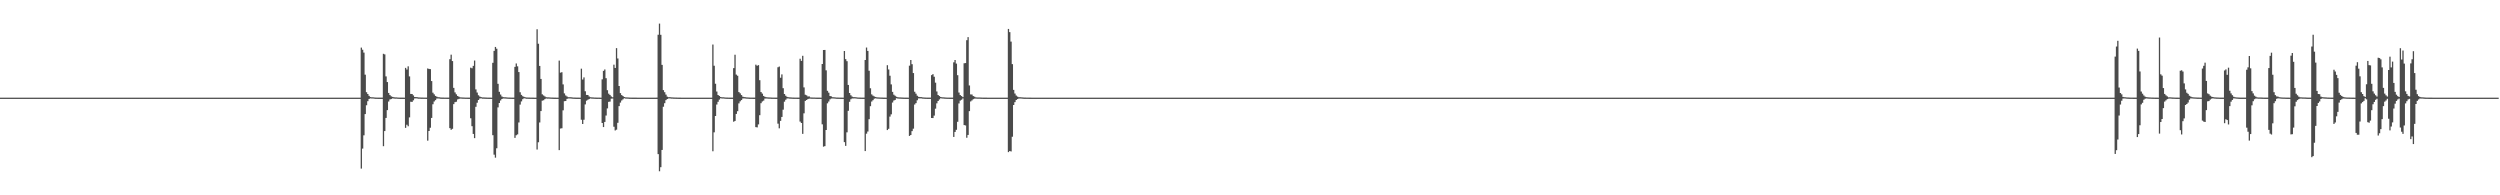 <?xml version="1.0" encoding="UTF-8"?>
<svg xmlns="http://www.w3.org/2000/svg" width="1920" height="150">
  <path d="M0 75.000h1v1.000H0zM1 75.000h1v1.000H1zM2 75.000h1v1.000H2zM3 75.000h1v1.000H3zM4 75.000h1v1.000H4zM5 75.000h1v1.000H5zM6 75.000h1v1.000H6zM7 75.000h1v1.000H7zM8 75.000h1v1.000H8zM9 75.000h1v1.000H9zM10 75.000h1v1.000H10zM11 75.000h1v1.000H11zM12 75.000h1v1.000H12zM13 75.000h1v1.000H13zM14 75.000h1v1.000H14zM15 75.000h1v1.000H15zM16 75.000h1v1.000H16zM17 75.000h1v1.000H17zM18 75.000h1v1.000H18zM19 75.000h1v1.000H19zM20 75.000h1v1.000H20zM21 75.000h1v1.000H21zM22 75.000h1v1.000H22zM23 75.000h1v1.000H23zM24 75.000h1v1.000H24zM25 75.000h1v1.000H25zM26 75.000h1v1.000H26zM27 75.000h1v1.000H27zM28 75.000h1v1.000H28zM29 75.000h1v1.000H29zM30 75.000h1v1.000H30zM31 75.000h1v1.000H31zM32 75.000h1v1.000H32zM33 75.000h1v1.000H33zM34 75.000h1v1.000H34zM35 75.000h1v1.000H35zM36 75.000h1v1.000H36zM37 75.000h1v1.000H37zM38 75.000h1v1.000H38zM39 75.000h1v1.000H39zM40 75.000h1v1.000H40zM41 75.000h1v1.000H41zM42 75.000h1v1.000H42zM43 75.000h1v1.000H43zM44 75.000h1v1.000H44zM45 75.000h1v1.000H45zM46 75.000h1v1.000H46zM47 75.000h1v1.000H47zM48 75.000h1v1.000H48zM49 75.000h1v1.000H49zM50 75.000h1v1.000H50zM51 75.000h1v1.000H51zM52 75.000h1v1.000H52zM53 75.000h1v1.000H53zM54 75.000h1v1.000H54zM55 75.000h1v1.000H55zM56 75.000h1v1.000H56zM57 75.000h1v1.000H57zM58 75.000h1v1.000H58zM59 75.000h1v1.000H59zM60 75.000h1v1.000H60zM61 75.000h1v1.000H61zM62 75.000h1v1.000H62zM63 75.000h1v1.000H63zM64 75.000h1v1.000H64zM65 75.000h1v1.000H65zM66 75.000h1v1.000H66zM67 75.000h1v1.000H67zM68 75.000h1v1.000H68zM69 75.000h1v1.000H69zM70 75.000h1v1.000H70zM71 75.000h1v1.000H71zM72 75.000h1v1.000H72zM73 75.000h1v1.000H73zM74 75.000h1v1.000H74zM75 75.000h1v1.000H75zM76 75.000h1v1.000H76zM77 75.000h1v1.000H77zM78 75.000h1v1.000H78zM79 75.000h1v1.000H79zM80 75.000h1v1.000H80zM81 75.000h1v1.000H81zM82 75.000h1v1.000H82zM83 75.000h1v1.000H83zM84 75.000h1v1.000H84zM85 75.000h1v1.000H85zM86 75.000h1v1.000H86zM87 75.000h1v1.000H87zM88 75.000h1v1.000H88zM89 75.000h1v1.000H89zM90 75.000h1v1.000H90zM91 75.000h1v1.000H91zM92 75.000h1v1.000H92zM93 75.000h1v1.000H93zM94 75.000h1v1.000H94zM95 75.000h1v1.000H95zM96 75.000h1v1.000H96zM97 75.000h1v1.000H97zM98 75.000h1v1.000H98zM99 75.000h1v1.000H99zM100 75.000h1v1.000H100zM101 75.000h1v1.000H101zM102 75.000h1v1.000H102zM103 75.000h1v1.000H103zM104 75.000h1v1.000H104zM105 75.000h1v1.000H105zM106 75.000h1v1.000H106zM107 75.000h1v1.000H107zM108 75.000h1v1.000H108zM109 75.000h1v1.000H109zM110 75.000h1v1.000H110zM111 75.000h1v1.000H111zM112 75.000h1v1.000H112zM113 75.000h1v1.000H113zM114 75.000h1v1.000H114zM115 75.000h1v1.000H115zM116 75.000h1v1.000H116zM117 75.000h1v1.000H117zM118 75.000h1v1.000H118zM119 75.000h1v1.000H119zM120 75.000h1v1.000H120zM121 75.000h1v1.000H121zM122 75.000h1v1.000H122zM123 75.000h1v1.000H123zM124 75.000h1v1.000H124zM125 75.000h1v1.000H125zM126 75.000h1v1.000H126zM127 75.000h1v1.000H127zM128 75.000h1v1.000H128zM129 75.000h1v1.000H129zM130 75.000h1v1.000H130zM131 75.000h1v1.000H131zM132 75.000h1v1.000H132zM133 75.000h1v1.000H133zM134 75.000h1v1.000H134zM135 75.000h1v1.000H135zM136 75.000h1v1.000H136zM137 75.000h1v1.000H137zM138 75.000h1v1.000H138zM139 75.000h1v1.000H139zM140 75.000h1v1.000H140zM141 75.000h1v1.000H141zM142 75.000h1v1.000H142zM143 75.000h1v1.000H143zM144 75.000h1v1.000H144zM145 75.000h1v1.000H145zM146 75.000h1v1.000H146zM147 75.000h1v1.000H147zM148 75.000h1v1.000H148zM149 75.000h1v1.000H149zM150 75.000h1v1.000H150zM151 75.000h1v1.000H151zM152 75.000h1v1.000H152zM153 75.000h1v1.000H153zM154 75.000h1v1.000H154zM155 75.000h1v1.000H155zM156 75.000h1v1.000H156zM157 75.000h1v1.000H157zM158 75.000h1v1.000H158zM159 75.000h1v1.000H159zM160 75.000h1v1.000H160zM161 75.000h1v1.000H161zM162 75.000h1v1.000H162zM163 75.000h1v1.000H163zM164 75.000h1v1.000H164zM165 75.000h1v1.000H165zM166 75.000h1v1.000H166zM167 75.000h1v1.000H167zM168 75.000h1v1.000H168zM169 75.000h1v1.000H169zM170 75.000h1v1.000H170zM171 75.000h1v1.000H171zM172 75.000h1v1.000H172zM173 75.000h1v1.000H173zM174 75.000h1v1.000H174zM175 75.000h1v1.000H175zM176 75.000h1v1.000H176zM177 75.000h1v1.000H177zM178 75.000h1v1.000H178zM179 75.000h1v1.000H179zM180 75.000h1v1.000H180zM181 75.000h1v1.000H181zM182 75.000h1v1.000H182zM183 75.000h1v1.000H183zM184 75.000h1v1.000H184zM185 75.000h1v1.000H185zM186 75.000h1v1.000H186zM187 75.000h1v1.000H187zM188 75.000h1v1.000H188zM189 75.000h1v1.000H189zM190 75.000h1v1.000H190zM191 75.000h1v1.000H191zM192 75.000h1v1.000H192zM193 75.000h1v1.000H193zM194 75.000h1v1.000H194zM195 75.000h1v1.000H195zM196 75.000h1v1.000H196zM197 75.000h1v1.000H197zM198 75.000h1v1.000H198zM199 75.000h1v1.000H199zM200 75.000h1v1.000H200zM201 75.000h1v1.000H201zM202 75.000h1v1.000H202zM203 75.000h1v1.000H203zM204 75.000h1v1.000H204zM205 75.000h1v1.000H205zM206 75.000h1v1.000H206zM207 75.000h1v1.000H207zM208 75.000h1v1.000H208zM209 75.000h1v1.000H209zM210 75.000h1v1.000H210zM211 75.000h1v1.000H211zM212 75.000h1v1.000H212zM213 75.000h1v1.000H213zM214 75.000h1v1.000H214zM215 75.000h1v1.000H215zM216 75.000h1v1.000H216zM217 75.000h1v1.000H217zM218 75.000h1v1.000H218zM219 75.000h1v1.000H219zM220 75.000h1v1.000H220zM221 75.000h1v1.000H221zM222 75.000h1v1.000H222zM223 75.000h1v1.000H223zM224 75.000h1v1.000H224zM225 75.000h1v1.000H225zM226 75.000h1v1.000H226zM227 75.000h1v1.000H227zM228 75.000h1v1.000H228zM229 75.000h1v1.000H229zM230 75.000h1v1.000H230zM231 75.000h1v1.000H231zM232 75.000h1v1.000H232zM233 75.000h1v1.000H233zM234 75.000h1v1.000H234zM235 75.000h1v1.000H235zM236 75.000h1v1.000H236zM237 75.000h1v1.000H237zM238 75.000h1v1.000H238zM239 75.000h1v1.000H239zM240 75.000h1v1.000H240zM241 75.000h1v1.000H241zM242 75.000h1v1.000H242zM243 75.000h1v1.000H243zM244 75.000h1v1.000H244zM245 75.000h1v1.000H245zM246 75.000h1v1.000H246zM247 75.000h1v1.000H247zM248 75.000h1v1.000H248zM249 75.000h1v1.000H249zM250 75.000h1v1.000H250zM251 75.000h1v1.000H251zM252 75.000h1v1.000H252zM253 75.000h1v1.000H253zM254 75.000h1v1.000H254zM255 75.000h1v1.000H255zM256 75.000h1v1.000H256zM257 75.000h1v1.000H257zM258 75.000h1v1.000H258zM259 75.000h1v1.000H259zM260 75.000h1v1.000H260zM261 75.000h1v1.000H261zM262 75.000h1v1.000H262zM263 75.000h1v1.000H263zM264 75.000h1v1.000H264zM265 75.000h1v1.000H265zM266 75.000h1v1.000H266zM267 75.000h1v1.000H267zM268 75.000h1v1.000H268zM269 75.000h1v1.000H269zM270 75.000h1v1.000H270zM271 75.000h1v1.000H271zM272 75.000h1v1.000H272zM273 75.000h1v1.000H273zM274 75.000h1v1.000H274zM275 75.000h1v1.000H275zM276 75.000h1v1.000H276zM277 36.571h1v92.939H277zM278 38.186h1v75.944H278zM279 40.379h1v63.565H279zM280 57.354h1v30.269H280zM281 70.793h1v10.034H281zM282 72.173h1v5.538H282zM283 73.614h1v2.383H283zM284 74.554h1v1.000H284zM285 74.690h1v1.000H285zM286 74.690h1v1.000H286zM287 74.852h1v1.000H287zM288 74.924h1v1.000H288zM289 74.933h1v1.000H289zM290 74.963h1v1.000H290zM291 74.968h1v1.000H291zM292 74.979h1v1.000H292zM293 74.983h1v1.000H293zM294 41.343h1v70.949H294zM295 41.775h1v58.867H295zM296 58.679h1v31.892H296zM297 63.009h1v21.566H297zM298 71.379h1v6.614H298zM299 73.008h1v3.379H299zM300 73.960h1v2.127H300zM301 74.370h1v1.177H301zM302 74.650h1v1.000H302zM303 74.803h1v1.000H303zM304 74.797h1v1.000H304zM305 74.901h1v1.000H305zM306 74.954h1v1.000H306zM307 74.960h1v1.000H307zM308 74.961h1v1.000H308zM309 74.981h1v1.000H309zM310 74.989h1v1.000H310zM311 52.137h1v46.081H311zM312 53.409h1v42.403H312zM313 50.919h1v46.036H313zM314 58.695h1v31.450H314zM315 72.145h1v5.986H315zM316 72.179h1v6.083H316zM317 73.270h1v3.761H317zM318 74.481h1v1.139H318zM319 74.545h1v1.000H319zM320 74.654h1v1.000H320zM321 74.803h1v1.000H321zM322 74.833h1v1.000H322zM323 74.909h1v1.000H323zM324 74.905h1v1.000H324zM325 74.935h1v1.000H325zM326 74.955h1v1.000H326zM327 74.983h1v1.000H327zM328 52.561h1v55.491H328zM329 52.916h1v47.677H329zM330 53.105h1v44.971H330zM331 62.256h1v28.312H331zM332 71.186h1v8.911H332zM333 72.468h1v5.471H333zM334 73.659h1v3.240H334zM335 74.264h1v1.387H335zM336 74.646h1v1.000H336zM337 74.705h1v1.000H337zM338 74.859h1v1.000H338zM339 74.918h1v1.000H339zM340 74.920h1v1.000H340zM341 74.939h1v1.000H341zM342 74.954h1v1.000H342zM343 74.974h1v1.000H343zM344 74.976h1v1.000H344zM345 45.472h1v52.915H345zM346 42.002h1v57.702H346zM347 46.901h1v52.008H347zM348 67.491h1v12.508H348zM349 70.985h1v7.464H349zM350 72.439h1v5.718H350zM351 73.738h1v2.597H351zM352 74.295h1v1.625H352zM353 74.740h1v1.000H353zM354 74.784h1v1.000H354zM355 74.856h1v1.000H355zM356 74.897h1v1.000H356zM357 74.941h1v1.000H357zM358 74.952h1v1.000H358zM359 74.970h1v1.000H359zM360 74.979h1v1.000H360zM361 51.955h1v38.896H361zM362 52.417h1v44.517H362zM363 50.565h1v52.271H363zM364 46.496h1v59.597H364zM365 68.652h1v13.351H365zM366 71.058h1v7.831H366zM367 73.167h1v3.617H367zM368 74.144h1v1.546H368zM369 74.522h1v1.000H369zM370 74.819h1v1.000H370zM371 74.817h1v1.000H371zM372 74.873h1v1.000H372zM373 74.926h1v1.000H373zM374 74.951h1v1.000H374zM375 74.959h1v1.000H375zM376 74.967h1v1.000H376zM377 74.985h1v1.000H377zM378 48.215h1v55.623H378zM379 39.076h1v79.715H379zM380 36.053h1v85.030H380zM381 37.412h1v76.479H381zM382 64.366h1v18.126H382zM383 70.524h1v8.594H383zM384 72.598h1v4.548H384zM385 74.097h1v1.956H385zM386 74.612h1v1.000H386zM387 74.679h1v1.000H387zM388 74.722h1v1.000H388zM389 74.837h1v1.000H389zM390 74.887h1v1.000H390zM391 74.917h1v1.000H391zM392 74.950h1v1.000H392zM393 74.962h1v1.000H393zM394 74.980h1v1.000H394zM395 51.369h1v54.491H395zM396 48.752h1v55.114H396zM397 50.938h1v52.266H397zM398 55.325h1v38.751H398zM399 70.883h1v9.452H399zM400 72.860h1v5.018H400zM401 73.896h1v2.295H401zM402 74.396h1v1.080H402zM403 74.692h1v1.000H403zM404 74.854h1v1.000H404zM405 74.895h1v1.000H405zM406 74.932h1v1.000H406zM407 74.941h1v1.000H407zM408 74.954h1v1.000H408zM409 74.975h1v1.000H409zM410 74.986h1v1.000H410zM411 74.990h1v1.000H411zM412 22.484h1v92.374H412zM413 33.596h1v75.647H413zM414 50.618h1v43.444H414zM415 60.646h1v24.657H415zM416 72.463h1v4.847H416zM417 73.337h1v3.679H417zM418 74.040h1v2.070H418zM419 74.624h1v1.000H419zM420 74.758h1v1.000H420zM421 74.732h1v1.000H421zM422 74.834h1v1.000H422zM423 74.884h1v1.000H423zM424 74.913h1v1.000H424zM425 74.958h1v1.000H425zM426 74.974h1v1.000H426zM427 74.984h1v1.000H427zM428 74.984h1v1.000H428zM429 46.562h1v68.762H429zM430 55.813h1v42.895H430zM431 55.428h1v43.082H431zM432 64.805h1v19.951H432zM433 71.753h1v5.968H433zM434 73.311h1v4.261H434zM435 74.108h1v1.823H435zM436 74.643h1v1.000H436zM437 74.634h1v1.000H437zM438 74.660h1v1.000H438zM439 74.815h1v1.000H439zM440 74.890h1v1.000H440zM441 74.915h1v1.000H441zM442 74.962h1v1.000H442zM443 74.964h1v1.000H443zM444 74.981h1v1.000H444zM445 74.984h1v1.000H445zM446 52.752h1v39.212H446zM447 61.087h1v34.159H447zM448 59.419h1v32.523H448zM449 70.115h1v10.071H449zM450 72.933h1v4.396H450zM451 72.981h1v3.620H451zM452 74.089h1v2.019H452zM453 74.637h1v1.000H453zM454 74.775h1v1.000H454zM455 74.825h1v1.000H455zM456 74.887h1v1.000H456zM457 74.921h1v1.000H457zM458 74.960h1v1.000H458zM459 74.947h1v1.000H459zM460 74.963h1v1.000H460zM461 74.986h1v1.000H461zM462 60.925h1v33.522H462zM463 54.446h1v43.164H463zM464 53.358h1v40.279H464zM465 60.042h1v28.690H465zM466 69.293h1v13.954H466zM467 71.926h1v6.283H467zM468 72.884h1v5.170H468zM469 74.105h1v1.673H469zM470 74.683h1v1.000H470zM471 49.674h1v47.654H471zM472 52.185h1v47.995H472zM473 36.976h1v62.604H473zM474 44.894h1v49.427H474zM475 66.058h1v15.468H475zM476 71.527h1v7.266H476zM477 73.019h1v4.154H477zM478 73.761h1v2.511H478zM479 74.489h1v1.000H479zM480 74.729h1v1.000H480zM481 74.794h1v1.000H481zM482 74.849h1v1.000H482zM483 74.911h1v1.000H483zM484 74.939h1v1.000H484zM485 74.961h1v1.000H485zM486 74.976h1v1.000H486zM487 74.979h1v1.000H487zM488 74.980h1v1.000H488zM489 74.984h1v1.000H489zM490 74.994h1v1.000H490zM491 74.994h1v1.000H491zM492 74.996h1v1.000H492zM493 74.999h1v1.000H493zM494 74.998h1v1.000H494zM495 74.999h1v1.000H495zM496 74.999h1v1.000H496zM497 74.999h1v1.000H497zM498 75.000h1v1.000H498zM499 74.999h1v1.000H499zM500 75.000h1v1.000H500zM501 75.000h1v1.000H501zM502 75.000h1v1.000H502zM503 75.000h1v1.000H503zM504 74.958h1v1.000H504zM505 26.698h1v91.687H505zM506 18.150h1v113.372H506zM507 26.703h1v101.689H507zM508 49.808h1v65.323H508zM509 69.244h1v12.731H509zM510 70.829h1v8.418H510zM511 72.644h1v4.244H511zM512 74.245h1v1.797H512zM513 74.645h1v1.000H513zM514 74.583h1v1.000H514zM515 74.753h1v1.000H515zM516 74.781h1v1.000H516zM517 74.867h1v1.000H517zM518 74.898h1v1.000H518zM519 74.925h1v1.000H519zM520 74.955h1v1.000H520zM521 74.975h1v1.000H521zM522 74.980h1v1.000H522zM523 74.987h1v1.000H523zM524 74.990h1v1.000H524zM525 74.990h1v1.000H525zM526 74.992h1v1.000H526zM527 74.996h1v1.000H527zM528 74.998h1v1.000H528zM529 74.998h1v1.000H529zM530 74.998h1v1.000H530zM531 74.999h1v1.000H531zM532 74.999h1v1.000H532zM533 75.000h1v1.000H533zM534 75.000h1v1.000H534zM535 75.000h1v1.000H535zM536 75.000h1v1.000H536zM537 75.000h1v1.000H537zM538 75.000h1v1.000H538zM539 75.000h1v1.000H539zM540 75.000h1v1.000H540zM541 75.000h1v1.000H541zM542 75.000h1v1.000H542zM543 75.000h1v1.000H543zM544 75.000h1v1.000H544zM545 75.000h1v1.000H545zM546 75.000h1v1.000H546zM547 34.225h1v81.937H547zM548 50.499h1v51.153H548zM549 64.324h1v24.769H549zM550 70.293h1v9.973H550zM551 72.941h1v5.228H551zM552 73.658h1v2.811H552zM553 74.487h1v1.000H553zM554 74.691h1v1.000H554zM555 74.698h1v1.000H555zM556 74.792h1v1.000H556zM557 74.903h1v1.000H557zM558 74.913h1v1.000H558zM559 74.948h1v1.000H559zM560 74.981h1v1.000H560zM561 74.976h1v1.000H561zM562 74.983h1v1.000H562zM563 52.343h1v41.135H563zM564 42.058h1v50.835H564zM565 57.315h1v30.174H565zM566 58.161h1v27.250H566zM567 70.698h1v8.737H567zM568 71.687h1v6.124H568zM569 72.988h1v3.875H569zM570 74.226h1v1.420H570zM571 74.554h1v1.000H571zM572 74.667h1v1.000H572zM573 74.801h1v1.000H573zM574 74.843h1v1.000H574zM575 74.914h1v1.000H575zM576 74.952h1v1.000H576zM577 74.951h1v1.000H577zM578 74.972h1v1.000H578zM579 74.977h1v1.000H579zM580 49.679h1v47.961H580zM581 50.482h1v47.350H581zM582 50.013h1v45.522H582zM583 61.594h1v26.872H583zM584 70.705h1v8.554H584zM585 71.888h1v6.019H585zM586 73.683h1v3.578H586zM587 74.352h1v1.394H587zM588 74.670h1v1.000H588zM589 74.734h1v1.000H589zM590 74.809h1v1.000H590zM591 74.834h1v1.000H591zM592 74.924h1v1.000H592zM593 74.951h1v1.000H593zM594 74.952h1v1.000H594zM595 74.968h1v1.000H595zM596 74.982h1v1.000H596zM597 51.657h1v43.339H597zM598 51.089h1v47.457H598zM599 59.716h1v33.086H599zM600 57.126h1v32.667H600zM601 67.725h1v16.488H601zM602 72.167h1v5.915H602zM603 73.539h1v3.032H603zM604 74.398h1v1.213H604zM605 74.645h1v1.000H605zM606 74.772h1v1.000H606zM607 74.824h1v1.000H607zM608 74.891h1v1.000H608zM609 74.910h1v1.000H609zM610 74.944h1v1.000H610zM611 74.947h1v1.000H611zM612 74.964h1v1.000H612zM613 74.976h1v1.000H613zM614 45.083h1v48.285H614zM615 46.742h1v47.697H615zM616 42.879h1v59.956H616zM617 67.105h1v19.942H617zM618 72.741h1v4.717H618zM619 73.219h1v3.573H619zM620 74.072h1v2.032H620zM621 74.046h1v1.709H621zM622 74.779h1v1.000H622zM623 74.875h1v1.000H623zM624 74.883h1v1.000H624zM625 74.892h1v1.000H625zM626 74.943h1v1.000H626zM627 74.960h1v1.000H627zM628 74.971h1v1.000H628zM629 74.972h1v1.000H629zM630 74.991h1v1.000H630zM631 49.129h1v46.358H631zM632 38.419h1v74.246H632zM633 38.336h1v73.889H633zM634 53.995h1v45.831H634zM635 69.724h1v9.648H635zM636 71.187h1v6.806H636zM637 73.706h1v2.589H637zM638 74.047h1v1.626H638zM639 74.636h1v1.000H639zM640 74.691h1v1.000H640zM641 74.798h1v1.000H641zM642 74.881h1v1.000H642zM643 74.917h1v1.000H643zM644 74.948h1v1.000H644zM645 74.956h1v1.000H645zM646 74.972h1v1.000H646zM647 74.985h1v1.000H647zM648 39.181h1v69.996H648zM649 45.430h1v66.597H649zM650 46.990h1v54.644H650zM651 65.234h1v19.858H651zM652 71.434h1v6.729H652zM653 73.158h1v3.054H653zM654 74.198h1v1.419H654zM655 74.602h1v1.000H655zM656 74.591h1v1.000H656zM657 74.690h1v1.000H657zM658 74.847h1v1.000H658zM659 74.904h1v1.000H659zM660 74.923h1v1.000H660zM661 74.956h1v1.000H661zM662 74.960h1v1.000H662zM663 74.982h1v1.000H663zM664 46.076h1v69.918H664zM665 36.507h1v66.156H665zM666 39.118h1v61.910H666zM667 54.305h1v37.263H667zM668 67.781h1v13.801H668zM669 72.512h1v5.455H669zM670 73.487h1v3.484H670zM671 74.080h1v1.697H671zM672 74.445h1v1.098H672zM673 74.740h1v1.000H673zM674 74.789h1v1.000H674zM675 74.847h1v1.000H675zM676 74.903h1v1.000H676zM677 74.926h1v1.000H677zM678 74.960h1v1.000H678zM679 74.972h1v1.000H679zM680 74.984h1v1.000H680zM681 50.098h1v49.804H681zM682 53.352h1v45.579H682zM683 58.180h1v31.371H683zM684 64.808h1v22.986H684zM685 70.553h1v8.200H685zM686 72.727h1v4.504H686zM687 73.501h1v3.239H687zM688 74.273h1v1.220H688zM689 74.655h1v1.000H689zM690 74.797h1v1.000H690zM691 74.811h1v1.000H691zM692 74.871h1v1.000H692zM693 74.932h1v1.000H693zM694 74.956h1v1.000H694zM695 74.978h1v1.000H695zM696 74.980h1v1.000H696zM697 74.984h1v1.000H697zM698 50.445h1v53.964H698zM699 46.092h1v57.603H699zM700 49.329h1v51.393H700zM701 56.129h1v42.681H701zM702 70.462h1v9.827H702zM703 71.959h1v7.260H703zM704 73.529h1v3.480H704zM705 74.330h1v1.247H705zM706 74.557h1v1.000H706zM707 74.570h1v1.000H707zM708 74.754h1v1.000H708zM709 74.843h1v1.000H709zM710 74.920h1v1.000H710zM711 74.944h1v1.000H711zM712 74.962h1v1.000H712zM713 74.963h1v1.000H713zM714 74.975h1v1.000H714zM715 57.690h1v32.929H715zM716 56.951h1v33.729H716zM717 58.919h1v29.856H717zM718 63.503h1v19.965H718zM719 70.269h1v9.080H719zM720 72.945h1v4.618H720zM721 73.758h1v2.620H721zM722 74.481h1v1.000H722zM723 74.682h1v1.000H723zM724 74.748h1v1.000H724zM725 74.825h1v1.000H725zM726 74.894h1v1.000H726zM727 74.943h1v1.000H727zM728 74.949h1v1.000H728zM729 74.966h1v1.000H729zM730 74.979h1v1.000H730zM731 74.982h1v1.000H731zM732 47.859h1v57.300H732zM733 46.079h1v55.248H733zM734 48.843h1v50.866H734zM735 57.743h1v35.781H735zM736 71.081h1v8.381H736zM737 73.030h1v4.207H737zM738 73.789h1v2.832H738zM739 74.598h1v1.000H739zM740 48.573h1v47.496H740zM741 48.450h1v47.896H741zM742 30.898h1v74.888H742zM743 28.534h1v75.076H743zM744 65.649h1v19.724H744zM745 72.476h1v5.465H745zM746 72.602h1v4.502H746zM747 73.774h1v2.409H747zM748 74.247h1v1.555H748zM749 74.747h1v1.000H749zM750 74.831h1v1.000H750zM751 74.832h1v1.000H751zM752 74.848h1v1.000H752zM753 74.910h1v1.000H753zM754 74.943h1v1.000H754zM755 74.967h1v1.000H755zM756 74.978h1v1.000H756zM757 74.979h1v1.000H757zM758 74.989h1v1.000H758zM759 74.990h1v1.000H759zM760 74.992h1v1.000H760zM761 74.995h1v1.000H761zM762 74.996h1v1.000H762zM763 74.998h1v1.000H763zM764 74.999h1v1.000H764zM765 74.999h1v1.000H765zM766 74.999h1v1.000H766zM767 74.999h1v1.000H767zM768 74.999h1v1.000H768zM769 75.000h1v1.000H769zM770 75.000h1v1.000H770zM771 75.000h1v1.000H771zM772 75.000h1v1.000H772zM773 75.000h1v1.000H773zM774 22.230h1v94.596H774zM775 24.675h1v91.311H775zM776 31.972h1v84.379H776zM777 49.236h1v55.789H777zM778 69.043h1v11.597H778zM779 71.844h1v6.604H779zM780 73.359h1v3.422H780zM781 74.175h1v1.903H781zM782 74.655h1v1.000H782zM783 74.669h1v1.000H783zM784 74.748h1v1.000H784zM785 74.820h1v1.000H785zM786 74.918h1v1.000H786zM787 74.928h1v1.000H787zM788 74.943h1v1.000H788zM789 74.955h1v1.000H789zM790 74.978h1v1.000H790zM791 74.980h1v1.000H791zM792 74.986h1v1.000H792zM793 74.993h1v1.000H793zM794 74.995h1v1.000H794zM795 74.997h1v1.000H795zM796 74.997h1v1.000H796zM797 74.998h1v1.000H797zM798 74.999h1v1.000H798zM799 74.999h1v1.000H799zM800 74.999h1v1.000H800zM801 74.999h1v1.000H801zM802 75.000h1v1.000H802zM803 75.000h1v1.000H803zM804 75.000h1v1.000H804zM805 75.000h1v1.000H805zM806 75.000h1v1.000H806zM807 75.000h1v1.000H807zM808 75.000h1v1.000H808zM809 75.000h1v1.000H809zM810 75.000h1v1.000H810zM811 75.000h1v1.000H811zM812 75.000h1v1.000H812zM813 75.000h1v1.000H813zM814 75.000h1v1.000H814zM815 75.000h1v1.000H815zM816 75.000h1v1.000H816zM817 75.000h1v1.000H817zM818 75.000h1v1.000H818zM819 75.000h1v1.000H819zM820 75.000h1v1.000H820zM821 75.000h1v1.000H821zM822 75.000h1v1.000H822zM823 75.000h1v1.000H823zM824 75.000h1v1.000H824zM825 75.000h1v1.000H825zM826 75.000h1v1.000H826zM827 75.000h1v1.000H827zM828 75.000h1v1.000H828zM829 75.000h1v1.000H829zM830 75.000h1v1.000H830zM831 75.000h1v1.000H831zM832 75.000h1v1.000H832zM833 75.000h1v1.000H833zM834 75.000h1v1.000H834zM835 75.000h1v1.000H835zM836 75.000h1v1.000H836zM837 75.000h1v1.000H837zM838 75.000h1v1.000H838zM839 75.000h1v1.000H839zM840 75.000h1v1.000H840zM841 75.000h1v1.000H841zM842 75.000h1v1.000H842zM843 75.000h1v1.000H843zM844 75.000h1v1.000H844zM845 75.000h1v1.000H845zM846 75.000h1v1.000H846zM847 75.000h1v1.000H847zM848 75.000h1v1.000H848zM849 75.000h1v1.000H849zM850 75.000h1v1.000H850zM851 75.000h1v1.000H851zM852 75.000h1v1.000H852zM853 75.000h1v1.000H853zM854 75.000h1v1.000H854zM855 75.000h1v1.000H855zM856 75.000h1v1.000H856zM857 75.000h1v1.000H857zM858 75.000h1v1.000H858zM859 75.000h1v1.000H859zM860 75.000h1v1.000H860zM861 75.000h1v1.000H861zM862 75.000h1v1.000H862zM863 75.000h1v1.000H863zM864 75.000h1v1.000H864zM865 75.000h1v1.000H865zM866 75.000h1v1.000H866zM867 75.000h1v1.000H867zM868 75.000h1v1.000H868zM869 75.000h1v1.000H869zM870 75.000h1v1.000H870zM871 75.000h1v1.000H871zM872 75.000h1v1.000H872zM873 75.000h1v1.000H873zM874 75.000h1v1.000H874zM875 75.000h1v1.000H875zM876 75.000h1v1.000H876zM877 75.000h1v1.000H877zM878 75.000h1v1.000H878zM879 75.000h1v1.000H879zM880 75.000h1v1.000H880zM881 75.000h1v1.000H881zM882 75.000h1v1.000H882zM883 75.000h1v1.000H883zM884 75.000h1v1.000H884zM885 75.000h1v1.000H885zM886 75.000h1v1.000H886zM887 75.000h1v1.000H887zM888 75.000h1v1.000H888zM889 75.000h1v1.000H889zM890 75.000h1v1.000H890zM891 75.000h1v1.000H891zM892 75.000h1v1.000H892zM893 75.000h1v1.000H893zM894 75.000h1v1.000H894zM895 75.000h1v1.000H895zM896 75.000h1v1.000H896zM897 75.000h1v1.000H897zM898 75.000h1v1.000H898zM899 75.000h1v1.000H899zM900 75.000h1v1.000H900zM901 75.000h1v1.000H901zM902 75.000h1v1.000H902zM903 75.000h1v1.000H903zM904 75.000h1v1.000H904zM905 75.000h1v1.000H905zM906 75.000h1v1.000H906zM907 75.000h1v1.000H907zM908 75.000h1v1.000H908zM909 75.000h1v1.000H909zM910 75.000h1v1.000H910zM911 75.000h1v1.000H911zM912 75.000h1v1.000H912zM913 75.000h1v1.000H913zM914 75.000h1v1.000H914zM915 75.000h1v1.000H915zM916 75.000h1v1.000H916zM917 75.000h1v1.000H917zM918 75.000h1v1.000H918zM919 75.000h1v1.000H919zM920 75.000h1v1.000H920zM921 75.000h1v1.000H921zM922 75.000h1v1.000H922zM923 75.000h1v1.000H923zM924 75.000h1v1.000H924zM925 75.000h1v1.000H925zM926 75.000h1v1.000H926zM927 75.000h1v1.000H927zM928 75.000h1v1.000H928zM929 75.000h1v1.000H929zM930 75.000h1v1.000H930zM931 75.000h1v1.000H931zM932 75.000h1v1.000H932zM933 75.000h1v1.000H933zM934 75.000h1v1.000H934zM935 75.000h1v1.000H935zM936 75.000h1v1.000H936zM937 75.000h1v1.000H937zM938 75.000h1v1.000H938zM939 75.000h1v1.000H939zM940 75.000h1v1.000H940zM941 75.000h1v1.000H941zM942 75.000h1v1.000H942zM943 75.000h1v1.000H943zM944 75.000h1v1.000H944zM945 75.000h1v1.000H945zM946 75.000h1v1.000H946zM947 75.000h1v1.000H947zM948 75.000h1v1.000H948zM949 75.000h1v1.000H949zM950 75.000h1v1.000H950zM951 75.000h1v1.000H951zM952 75.000h1v1.000H952zM953 75.000h1v1.000H953zM954 75.000h1v1.000H954zM955 75.000h1v1.000H955zM956 75.000h1v1.000H956zM957 75.000h1v1.000H957zM958 75.000h1v1.000H958zM959 75.000h1v1.000H959zM960 75.000h1v1.000H960zM961 75.000h1v1.000H961zM962 75.000h1v1.000H962zM963 75.000h1v1.000H963zM964 75.000h1v1.000H964zM965 75.000h1v1.000H965zM966 75.000h1v1.000H966zM967 75.000h1v1.000H967zM968 75.000h1v1.000H968zM969 75.000h1v1.000H969zM970 75.000h1v1.000H970zM971 75.000h1v1.000H971zM972 75.000h1v1.000H972zM973 75.000h1v1.000H973zM974 75.000h1v1.000H974zM975 75.000h1v1.000H975zM976 75.000h1v1.000H976zM977 75.000h1v1.000H977zM978 75.000h1v1.000H978zM979 75.000h1v1.000H979zM980 75.000h1v1.000H980zM981 75.000h1v1.000H981zM982 75.000h1v1.000H982zM983 75.000h1v1.000H983zM984 75.000h1v1.000H984zM985 75.000h1v1.000H985zM986 75.000h1v1.000H986zM987 75.000h1v1.000H987zM988 75.000h1v1.000H988zM989 75.000h1v1.000H989zM990 75.000h1v1.000H990zM991 75.000h1v1.000H991zM992 75.000h1v1.000H992zM993 75.000h1v1.000H993zM994 75.000h1v1.000H994zM995 75.000h1v1.000H995zM996 75.000h1v1.000H996zM997 75.000h1v1.000H997zM998 75.000h1v1.000H998zM999 75.000h1v1.000H999zM1000 75.000h1v1.000H1000zM1001 75.000h1v1.000H1001zM1002 75.000h1v1.000H1002zM1003 75.000h1v1.000H1003zM1004 75.000h1v1.000H1004zM1005 75.000h1v1.000H1005zM1006 75.000h1v1.000H1006zM1007 75.000h1v1.000H1007zM1008 75.000h1v1.000H1008zM1009 75.000h1v1.000H1009zM1010 75.000h1v1.000H1010zM1011 75.000h1v1.000H1011zM1012 75.000h1v1.000H1012zM1013 75.000h1v1.000H1013zM1014 75.000h1v1.000H1014zM1015 75.000h1v1.000H1015zM1016 75.000h1v1.000H1016zM1017 75.000h1v1.000H1017zM1018 75.000h1v1.000H1018zM1019 75.000h1v1.000H1019zM1020 75.000h1v1.000H1020zM1021 75.000h1v1.000H1021zM1022 75.000h1v1.000H1022zM1023 75.000h1v1.000H1023zM1024 75.000h1v1.000H1024zM1025 75.000h1v1.000H1025zM1026 75.000h1v1.000H1026zM1027 75.000h1v1.000H1027zM1028 75.000h1v1.000H1028zM1029 75.000h1v1.000H1029zM1030 75.000h1v1.000H1030zM1031 75.000h1v1.000H1031zM1032 75.000h1v1.000H1032zM1033 75.000h1v1.000H1033zM1034 75.000h1v1.000H1034zM1035 75.000h1v1.000H1035zM1036 75.000h1v1.000H1036zM1037 75.000h1v1.000H1037zM1038 75.000h1v1.000H1038zM1039 75.000h1v1.000H1039zM1040 75.000h1v1.000H1040zM1041 75.000h1v1.000H1041zM1042 75.000h1v1.000H1042zM1043 75.000h1v1.000H1043zM1044 75.000h1v1.000H1044zM1045 75.000h1v1.000H1045zM1046 75.000h1v1.000H1046zM1047 75.000h1v1.000H1047zM1048 75.000h1v1.000H1048zM1049 75.000h1v1.000H1049zM1050 75.000h1v1.000H1050zM1051 75.000h1v1.000H1051zM1052 75.000h1v1.000H1052zM1053 75.000h1v1.000H1053zM1054 75.000h1v1.000H1054zM1055 75.000h1v1.000H1055zM1056 75.000h1v1.000H1056zM1057 75.000h1v1.000H1057zM1058 75.000h1v1.000H1058zM1059 75.000h1v1.000H1059zM1060 75.000h1v1.000H1060zM1061 75.000h1v1.000H1061zM1062 75.000h1v1.000H1062zM1063 75.000h1v1.000H1063zM1064 75.000h1v1.000H1064zM1065 75.000h1v1.000H1065zM1066 75.000h1v1.000H1066zM1067 75.000h1v1.000H1067zM1068 75.000h1v1.000H1068zM1069 75.000h1v1.000H1069zM1070 75.000h1v1.000H1070zM1071 75.000h1v1.000H1071zM1072 75.000h1v1.000H1072zM1073 75.000h1v1.000H1073zM1074 75.000h1v1.000H1074zM1075 75.000h1v1.000H1075zM1076 75.000h1v1.000H1076zM1077 75.000h1v1.000H1077zM1078 75.000h1v1.000H1078zM1079 75.000h1v1.000H1079zM1080 75.000h1v1.000H1080zM1081 75.000h1v1.000H1081zM1082 75.000h1v1.000H1082zM1083 75.000h1v1.000H1083zM1084 75.000h1v1.000H1084zM1085 75.000h1v1.000H1085zM1086 75.000h1v1.000H1086zM1087 75.000h1v1.000H1087zM1088 75.000h1v1.000H1088zM1089 75.000h1v1.000H1089zM1090 75.000h1v1.000H1090zM1091 75.000h1v1.000H1091zM1092 75.000h1v1.000H1092zM1093 75.000h1v1.000H1093zM1094 75.000h1v1.000H1094zM1095 75.000h1v1.000H1095zM1096 75.000h1v1.000H1096zM1097 75.000h1v1.000H1097zM1098 75.000h1v1.000H1098zM1099 75.000h1v1.000H1099zM1100 75.000h1v1.000H1100zM1101 75.000h1v1.000H1101zM1102 75.000h1v1.000H1102zM1103 75.000h1v1.000H1103zM1104 75.000h1v1.000H1104zM1105 75.000h1v1.000H1105zM1106 75.000h1v1.000H1106zM1107 75.000h1v1.000H1107zM1108 75.000h1v1.000H1108zM1109 75.000h1v1.000H1109zM1110 75.000h1v1.000H1110zM1111 75.000h1v1.000H1111zM1112 75.000h1v1.000H1112zM1113 75.000h1v1.000H1113zM1114 75.000h1v1.000H1114zM1115 75.000h1v1.000H1115zM1116 75.000h1v1.000H1116zM1117 75.000h1v1.000H1117zM1118 75.000h1v1.000H1118zM1119 75.000h1v1.000H1119zM1120 75.000h1v1.000H1120zM1121 75.000h1v1.000H1121zM1122 75.000h1v1.000H1122zM1123 75.000h1v1.000H1123zM1124 75.000h1v1.000H1124zM1125 75.000h1v1.000H1125zM1126 75.000h1v1.000H1126zM1127 75.000h1v1.000H1127zM1128 75.000h1v1.000H1128zM1129 75.000h1v1.000H1129zM1130 75.000h1v1.000H1130zM1131 75.000h1v1.000H1131zM1132 75.000h1v1.000H1132zM1133 75.000h1v1.000H1133zM1134 75.000h1v1.000H1134zM1135 75.000h1v1.000H1135zM1136 75.000h1v1.000H1136zM1137 75.000h1v1.000H1137zM1138 75.000h1v1.000H1138zM1139 75.000h1v1.000H1139zM1140 75.000h1v1.000H1140zM1141 75.000h1v1.000H1141zM1142 75.000h1v1.000H1142zM1143 75.000h1v1.000H1143zM1144 75.000h1v1.000H1144zM1145 75.000h1v1.000H1145zM1146 75.000h1v1.000H1146zM1147 75.000h1v1.000H1147zM1148 75.000h1v1.000H1148zM1149 75.000h1v1.000H1149zM1150 75.000h1v1.000H1150zM1151 75.000h1v1.000H1151zM1152 75.000h1v1.000H1152zM1153 75.000h1v1.000H1153zM1154 75.000h1v1.000H1154zM1155 75.000h1v1.000H1155zM1156 75.000h1v1.000H1156zM1157 75.000h1v1.000H1157zM1158 75.000h1v1.000H1158zM1159 75.000h1v1.000H1159zM1160 75.000h1v1.000H1160zM1161 75.000h1v1.000H1161zM1162 75.000h1v1.000H1162zM1163 75.000h1v1.000H1163zM1164 75.000h1v1.000H1164zM1165 75.000h1v1.000H1165zM1166 75.000h1v1.000H1166zM1167 75.000h1v1.000H1167zM1168 75.000h1v1.000H1168zM1169 75.000h1v1.000H1169zM1170 75.000h1v1.000H1170zM1171 75.000h1v1.000H1171zM1172 75.000h1v1.000H1172zM1173 75.000h1v1.000H1173zM1174 75.000h1v1.000H1174zM1175 75.000h1v1.000H1175zM1176 75.000h1v1.000H1176zM1177 75.000h1v1.000H1177zM1178 75.000h1v1.000H1178zM1179 75.000h1v1.000H1179zM1180 75.000h1v1.000H1180zM1181 75.000h1v1.000H1181zM1182 75.000h1v1.000H1182zM1183 75.000h1v1.000H1183zM1184 75.000h1v1.000H1184zM1185 75.000h1v1.000H1185zM1186 75.000h1v1.000H1186zM1187 75.000h1v1.000H1187zM1188 75.000h1v1.000H1188zM1189 75.000h1v1.000H1189zM1190 75.000h1v1.000H1190zM1191 75.000h1v1.000H1191zM1192 75.000h1v1.000H1192zM1193 75.000h1v1.000H1193zM1194 75.000h1v1.000H1194zM1195 75.000h1v1.000H1195zM1196 75.000h1v1.000H1196zM1197 75.000h1v1.000H1197zM1198 75.000h1v1.000H1198zM1199 75.000h1v1.000H1199zM1200 75.000h1v1.000H1200zM1201 75.000h1v1.000H1201zM1202 75.000h1v1.000H1202zM1203 75.000h1v1.000H1203zM1204 75.000h1v1.000H1204zM1205 75.000h1v1.000H1205zM1206 75.000h1v1.000H1206zM1207 75.000h1v1.000H1207zM1208 75.000h1v1.000H1208zM1209 75.000h1v1.000H1209zM1210 75.000h1v1.000H1210zM1211 75.000h1v1.000H1211zM1212 75.000h1v1.000H1212zM1213 75.000h1v1.000H1213zM1214 75.000h1v1.000H1214zM1215 75.000h1v1.000H1215zM1216 75.000h1v1.000H1216zM1217 75.000h1v1.000H1217zM1218 75.000h1v1.000H1218zM1219 75.000h1v1.000H1219zM1220 75.000h1v1.000H1220zM1221 75.000h1v1.000H1221zM1222 75.000h1v1.000H1222zM1223 75.000h1v1.000H1223zM1224 75.000h1v1.000H1224zM1225 75.000h1v1.000H1225zM1226 75.000h1v1.000H1226zM1227 75.000h1v1.000H1227zM1228 75.000h1v1.000H1228zM1229 75.000h1v1.000H1229zM1230 75.000h1v1.000H1230zM1231 75.000h1v1.000H1231zM1232 75.000h1v1.000H1232zM1233 75.000h1v1.000H1233zM1234 75.000h1v1.000H1234zM1235 75.000h1v1.000H1235zM1236 75.000h1v1.000H1236zM1237 75.000h1v1.000H1237zM1238 75.000h1v1.000H1238zM1239 75.000h1v1.000H1239zM1240 75.000h1v1.000H1240zM1241 75.000h1v1.000H1241zM1242 75.000h1v1.000H1242zM1243 75.000h1v1.000H1243zM1244 75.000h1v1.000H1244zM1245 75.000h1v1.000H1245zM1246 75.000h1v1.000H1246zM1247 75.000h1v1.000H1247zM1248 75.000h1v1.000H1248zM1249 75.000h1v1.000H1249zM1250 75.000h1v1.000H1250zM1251 75.000h1v1.000H1251zM1252 75.000h1v1.000H1252zM1253 75.000h1v1.000H1253zM1254 75.000h1v1.000H1254zM1255 75.000h1v1.000H1255zM1256 75.000h1v1.000H1256zM1257 75.000h1v1.000H1257zM1258 75.000h1v1.000H1258zM1259 75.000h1v1.000H1259zM1260 75.000h1v1.000H1260zM1261 75.000h1v1.000H1261zM1262 75.000h1v1.000H1262zM1263 75.000h1v1.000H1263zM1264 75.000h1v1.000H1264zM1265 75.000h1v1.000H1265zM1266 75.000h1v1.000H1266zM1267 75.000h1v1.000H1267zM1268 75.000h1v1.000H1268zM1269 75.000h1v1.000H1269zM1270 75.000h1v1.000H1270zM1271 75.000h1v1.000H1271zM1272 75.000h1v1.000H1272zM1273 75.000h1v1.000H1273zM1274 75.000h1v1.000H1274zM1275 75.000h1v1.000H1275zM1276 75.000h1v1.000H1276zM1277 75.000h1v1.000H1277zM1278 75.000h1v1.000H1278zM1279 75.000h1v1.000H1279zM1280 75.000h1v1.000H1280zM1281 75.000h1v1.000H1281zM1282 75.000h1v1.000H1282zM1283 75.000h1v1.000H1283zM1284 75.000h1v1.000H1284zM1285 75.000h1v1.000H1285zM1286 75.000h1v1.000H1286zM1287 75.000h1v1.000H1287zM1288 75.000h1v1.000H1288zM1289 75.000h1v1.000H1289zM1290 75.000h1v1.000H1290zM1291 75.000h1v1.000H1291zM1292 75.000h1v1.000H1292zM1293 75.000h1v1.000H1293zM1294 75.000h1v1.000H1294zM1295 75.000h1v1.000H1295zM1296 75.000h1v1.000H1296zM1297 75.000h1v1.000H1297zM1298 75.000h1v1.000H1298zM1299 75.000h1v1.000H1299zM1300 75.000h1v1.000H1300zM1301 75.000h1v1.000H1301zM1302 75.000h1v1.000H1302zM1303 75.000h1v1.000H1303zM1304 75.000h1v1.000H1304zM1305 75.000h1v1.000H1305zM1306 75.000h1v1.000H1306zM1307 75.000h1v1.000H1307zM1308 75.000h1v1.000H1308zM1309 75.000h1v1.000H1309zM1310 75.000h1v1.000H1310zM1311 75.000h1v1.000H1311zM1312 75.000h1v1.000H1312zM1313 75.000h1v1.000H1313zM1314 75.000h1v1.000H1314zM1315 75.000h1v1.000H1315zM1316 75.000h1v1.000H1316zM1317 75.000h1v1.000H1317zM1318 75.000h1v1.000H1318zM1319 75.000h1v1.000H1319zM1320 75.000h1v1.000H1320zM1321 75.000h1v1.000H1321zM1322 75.000h1v1.000H1322zM1323 75.000h1v1.000H1323zM1324 75.000h1v1.000H1324zM1325 75.000h1v1.000H1325zM1326 75.000h1v1.000H1326zM1327 75.000h1v1.000H1327zM1328 75.000h1v1.000H1328zM1329 75.000h1v1.000H1329zM1330 75.000h1v1.000H1330zM1331 75.000h1v1.000H1331zM1332 75.000h1v1.000H1332zM1333 75.000h1v1.000H1333zM1334 75.000h1v1.000H1334zM1335 75.000h1v1.000H1335zM1336 75.000h1v1.000H1336zM1337 75.000h1v1.000H1337zM1338 75.000h1v1.000H1338zM1339 75.000h1v1.000H1339zM1340 75.000h1v1.000H1340zM1341 75.000h1v1.000H1341zM1342 75.000h1v1.000H1342zM1343 75.000h1v1.000H1343zM1344 75.000h1v1.000H1344zM1345 75.000h1v1.000H1345zM1346 75.000h1v1.000H1346zM1347 75.000h1v1.000H1347zM1348 75.000h1v1.000H1348zM1349 75.000h1v1.000H1349zM1350 75.000h1v1.000H1350zM1351 75.000h1v1.000H1351zM1352 75.000h1v1.000H1352zM1353 75.000h1v1.000H1353zM1354 75.000h1v1.000H1354zM1355 75.000h1v1.000H1355zM1356 75.000h1v1.000H1356zM1357 75.000h1v1.000H1357zM1358 75.000h1v1.000H1358zM1359 75.000h1v1.000H1359zM1360 75.000h1v1.000H1360zM1361 75.000h1v1.000H1361zM1362 75.000h1v1.000H1362zM1363 75.000h1v1.000H1363zM1364 75.000h1v1.000H1364zM1365 75.000h1v1.000H1365zM1366 75.000h1v1.000H1366zM1367 75.000h1v1.000H1367zM1368 75.000h1v1.000H1368zM1369 75.000h1v1.000H1369zM1370 75.000h1v1.000H1370zM1371 75.000h1v1.000H1371zM1372 75.000h1v1.000H1372zM1373 75.000h1v1.000H1373zM1374 75.000h1v1.000H1374zM1375 75.000h1v1.000H1375zM1376 75.000h1v1.000H1376zM1377 75.000h1v1.000H1377zM1378 75.000h1v1.000H1378zM1379 75.000h1v1.000H1379zM1380 75.000h1v1.000H1380zM1381 75.000h1v1.000H1381zM1382 75.000h1v1.000H1382zM1383 75.000h1v1.000H1383zM1384 75.000h1v1.000H1384zM1385 75.000h1v1.000H1385zM1386 75.000h1v1.000H1386zM1387 75.000h1v1.000H1387zM1388 75.000h1v1.000H1388zM1389 75.000h1v1.000H1389zM1390 75.000h1v1.000H1390zM1391 75.000h1v1.000H1391zM1392 75.000h1v1.000H1392zM1393 75.000h1v1.000H1393zM1394 75.000h1v1.000H1394zM1395 75.000h1v1.000H1395zM1396 75.000h1v1.000H1396zM1397 75.000h1v1.000H1397zM1398 75.000h1v1.000H1398zM1399 75.000h1v1.000H1399zM1400 75.000h1v1.000H1400zM1401 75.000h1v1.000H1401zM1402 75.000h1v1.000H1402zM1403 75.000h1v1.000H1403zM1404 75.000h1v1.000H1404zM1405 75.000h1v1.000H1405zM1406 75.000h1v1.000H1406zM1407 75.000h1v1.000H1407zM1408 75.000h1v1.000H1408zM1409 75.000h1v1.000H1409zM1410 75.000h1v1.000H1410zM1411 75.000h1v1.000H1411zM1412 75.000h1v1.000H1412zM1413 75.000h1v1.000H1413zM1414 75.000h1v1.000H1414zM1415 75.000h1v1.000H1415zM1416 75.000h1v1.000H1416zM1417 75.000h1v1.000H1417zM1418 75.000h1v1.000H1418zM1419 75.000h1v1.000H1419zM1420 75.000h1v1.000H1420zM1421 75.000h1v1.000H1421zM1422 75.000h1v1.000H1422zM1423 75.000h1v1.000H1423zM1424 75.000h1v1.000H1424zM1425 75.000h1v1.000H1425zM1426 75.000h1v1.000H1426zM1427 75.000h1v1.000H1427zM1428 75.000h1v1.000H1428zM1429 75.000h1v1.000H1429zM1430 75.000h1v1.000H1430zM1431 75.000h1v1.000H1431zM1432 75.000h1v1.000H1432zM1433 75.000h1v1.000H1433zM1434 75.000h1v1.000H1434zM1435 75.000h1v1.000H1435zM1436 75.000h1v1.000H1436zM1437 75.000h1v1.000H1437zM1438 75.000h1v1.000H1438zM1439 75.000h1v1.000H1439zM1440 75.000h1v1.000H1440zM1441 75.000h1v1.000H1441zM1442 75.000h1v1.000H1442zM1443 75.000h1v1.000H1443zM1444 75.000h1v1.000H1444zM1445 75.000h1v1.000H1445zM1446 75.000h1v1.000H1446zM1447 75.000h1v1.000H1447zM1448 75.000h1v1.000H1448zM1449 75.000h1v1.000H1449zM1450 75.000h1v1.000H1450zM1451 75.000h1v1.000H1451zM1452 75.000h1v1.000H1452zM1453 75.000h1v1.000H1453zM1454 75.000h1v1.000H1454zM1455 75.000h1v1.000H1455zM1456 75.000h1v1.000H1456zM1457 75.000h1v1.000H1457zM1458 75.000h1v1.000H1458zM1459 75.000h1v1.000H1459zM1460 75.000h1v1.000H1460zM1461 75.000h1v1.000H1461zM1462 75.000h1v1.000H1462zM1463 75.000h1v1.000H1463zM1464 75.000h1v1.000H1464zM1465 75.000h1v1.000H1465zM1466 75.000h1v1.000H1466zM1467 75.000h1v1.000H1467zM1468 75.000h1v1.000H1468zM1469 75.000h1v1.000H1469zM1470 75.000h1v1.000H1470zM1471 75.000h1v1.000H1471zM1472 75.000h1v1.000H1472zM1473 75.000h1v1.000H1473zM1474 75.000h1v1.000H1474zM1475 75.000h1v1.000H1475zM1476 75.000h1v1.000H1476zM1477 75.000h1v1.000H1477zM1478 75.000h1v1.000H1478zM1479 75.000h1v1.000H1479zM1480 75.000h1v1.000H1480zM1481 75.000h1v1.000H1481zM1482 75.000h1v1.000H1482zM1483 75.000h1v1.000H1483zM1484 75.000h1v1.000H1484zM1485 75.000h1v1.000H1485zM1486 75.000h1v1.000H1486zM1487 75.000h1v1.000H1487zM1488 75.000h1v1.000H1488zM1489 75.000h1v1.000H1489zM1490 75.000h1v1.000H1490zM1491 75.000h1v1.000H1491zM1492 75.000h1v1.000H1492zM1493 75.000h1v1.000H1493zM1494 75.000h1v1.000H1494zM1495 75.000h1v1.000H1495zM1496 75.000h1v1.000H1496zM1497 75.000h1v1.000H1497zM1498 75.000h1v1.000H1498zM1499 75.000h1v1.000H1499zM1500 75.000h1v1.000H1500zM1501 75.000h1v1.000H1501zM1502 75.000h1v1.000H1502zM1503 75.000h1v1.000H1503zM1504 75.000h1v1.000H1504zM1505 75.000h1v1.000H1505zM1506 75.000h1v1.000H1506zM1507 75.000h1v1.000H1507zM1508 75.000h1v1.000H1508zM1509 75.000h1v1.000H1509zM1510 75.000h1v1.000H1510zM1511 75.000h1v1.000H1511zM1512 75.000h1v1.000H1512zM1513 75.000h1v1.000H1513zM1514 75.000h1v1.000H1514zM1515 75.000h1v1.000H1515zM1516 75.000h1v1.000H1516zM1517 75.000h1v1.000H1517zM1518 75.000h1v1.000H1518zM1519 75.000h1v1.000H1519zM1520 75.000h1v1.000H1520zM1521 75.000h1v1.000H1521zM1522 75.000h1v1.000H1522zM1523 75.000h1v1.000H1523zM1524 75.000h1v1.000H1524zM1525 75.000h1v1.000H1525zM1526 75.000h1v1.000H1526zM1527 75.000h1v1.000H1527zM1528 75.000h1v1.000H1528zM1529 75.000h1v1.000H1529zM1530 75.000h1v1.000H1530zM1531 75.000h1v1.000H1531zM1532 75.000h1v1.000H1532zM1533 75.000h1v1.000H1533zM1534 75.000h1v1.000H1534zM1535 75.000h1v1.000H1535zM1536 75.000h1v1.000H1536zM1537 75.000h1v1.000H1537zM1538 75.000h1v1.000H1538zM1539 75.000h1v1.000H1539zM1540 75.000h1v1.000H1540zM1541 75.000h1v1.000H1541zM1542 75.000h1v1.000H1542zM1543 75.000h1v1.000H1543zM1544 75.000h1v1.000H1544zM1545 75.000h1v1.000H1545zM1546 75.000h1v1.000H1546zM1547 75.000h1v1.000H1547zM1548 75.000h1v1.000H1548zM1549 75.000h1v1.000H1549zM1550 75.000h1v1.000H1550zM1551 75.000h1v1.000H1551zM1552 75.000h1v1.000H1552zM1553 75.000h1v1.000H1553zM1554 75.000h1v1.000H1554zM1555 75.000h1v1.000H1555zM1556 75.000h1v1.000H1556zM1557 75.000h1v1.000H1557zM1558 75.000h1v1.000H1558zM1559 75.000h1v1.000H1559zM1560 75.000h1v1.000H1560zM1561 75.000h1v1.000H1561zM1562 75.000h1v1.000H1562zM1563 75.000h1v1.000H1563zM1564 75.000h1v1.000H1564zM1565 75.000h1v1.000H1565zM1566 75.000h1v1.000H1566zM1567 75.000h1v1.000H1567zM1568 75.000h1v1.000H1568zM1569 75.000h1v1.000H1569zM1570 75.000h1v1.000H1570zM1571 75.000h1v1.000H1571zM1572 75.000h1v1.000H1572zM1573 75.000h1v1.000H1573zM1574 75.000h1v1.000H1574zM1575 75.000h1v1.000H1575zM1576 75.000h1v1.000H1576zM1577 75.000h1v1.000H1577zM1578 75.000h1v1.000H1578zM1579 75.000h1v1.000H1579zM1580 75.000h1v1.000H1580zM1581 75.000h1v1.000H1581zM1582 75.000h1v1.000H1582zM1583 75.000h1v1.000H1583zM1584 75.000h1v1.000H1584zM1585 75.000h1v1.000H1585zM1586 75.000h1v1.000H1586zM1587 75.000h1v1.000H1587zM1588 75.000h1v1.000H1588zM1589 75.000h1v1.000H1589zM1590 75.000h1v1.000H1590zM1591 75.000h1v1.000H1591zM1592 75.000h1v1.000H1592zM1593 75.000h1v1.000H1593zM1594 75.000h1v1.000H1594zM1595 75.000h1v1.000H1595zM1596 75.000h1v1.000H1596zM1597 75.000h1v1.000H1597zM1598 75.000h1v1.000H1598zM1599 75.000h1v1.000H1599zM1600 75.000h1v1.000H1600zM1601 75.000h1v1.000H1601zM1602 75.000h1v1.000H1602zM1603 75.000h1v1.000H1603zM1604 75.000h1v1.000H1604zM1605 75.000h1v1.000H1605zM1606 75.000h1v1.000H1606zM1607 75.000h1v1.000H1607zM1608 75.000h1v1.000H1608zM1609 75.000h1v1.000H1609zM1610 75.000h1v1.000H1610zM1611 75.000h1v1.000H1611zM1612 75.000h1v1.000H1612zM1613 75.000h1v1.000H1613zM1614 75.000h1v1.000H1614zM1615 75.000h1v1.000H1615zM1616 75.000h1v1.000H1616zM1617 75.000h1v1.000H1617zM1618 75.000h1v1.000H1618zM1619 75.000h1v1.000H1619zM1620 75.000h1v1.000H1620zM1621 75.000h1v1.000H1621zM1622 75.000h1v1.000H1622zM1623 75.000h1v1.000H1623zM1624 43.482h1v74.729H1624zM1625 35.740h1v79.620H1625zM1626 31.351h1v75.790H1626zM1627 67.239h1v21.509H1627zM1628 71.430h1v8.833H1628zM1629 72.464h1v4.893H1629zM1630 74.454h1v1.214H1630zM1631 74.638h1v1.000H1631zM1632 74.690h1v1.000H1632zM1633 74.849h1v1.000H1633zM1634 74.858h1v1.000H1634zM1635 74.929h1v1.000H1635zM1636 74.946h1v1.000H1636zM1637 74.951h1v1.000H1637zM1638 74.973h1v1.000H1638zM1639 74.975h1v1.000H1639zM1640 74.980h1v1.000H1640zM1641 37.348h1v67.941H1641zM1642 39.042h1v63.936H1642zM1643 54.898h1v41.311H1643zM1644 70.304h1v9.874H1644zM1645 71.924h1v7.031H1645zM1646 73.322h1v3.284H1646zM1647 74.233h1v1.571H1647zM1648 74.603h1v1.000H1648zM1649 74.713h1v1.000H1649zM1650 74.823h1v1.000H1650zM1651 74.852h1v1.000H1651zM1652 74.892h1v1.000H1652zM1653 74.925h1v1.000H1653zM1654 74.950h1v1.000H1654zM1655 74.968h1v1.000H1655zM1656 74.981h1v1.000H1656zM1657 74.984h1v1.000H1657zM1658 28.820h1v73.770H1658zM1659 57.100h1v36.600H1659zM1660 58.114h1v33.265H1660zM1661 67.614h1v15.408H1661zM1662 72.134h1v5.914H1662zM1663 73.191h1v3.880H1663zM1664 74.013h1v2.141H1664zM1665 74.759h1v1.000H1665zM1666 74.696h1v1.000H1666zM1667 74.799h1v1.000H1667zM1668 74.859h1v1.000H1668zM1669 74.901h1v1.000H1669zM1670 74.939h1v1.000H1670zM1671 74.964h1v1.000H1671zM1672 74.976h1v1.000H1672zM1673 74.987h1v1.000H1673zM1674 54.306h1v45.677H1674zM1675 53.967h1v49.292H1675zM1676 54.919h1v38.173H1676zM1677 64.069h1v26.870H1677zM1678 68.674h1v11.943H1678zM1679 71.209h1v8.652H1679zM1680 72.104h1v6.649H1680zM1681 73.520h1v3.035H1681zM1682 74.148h1v1.418H1682zM1683 74.610h1v1.000H1683zM1684 74.726h1v1.000H1684zM1685 74.802h1v1.000H1685zM1686 74.852h1v1.000H1686zM1687 74.921h1v1.000H1687zM1688 74.926h1v1.000H1688zM1689 74.942h1v1.000H1689zM1690 74.968h1v1.000H1690zM1691 52.654h1v39.960H1691zM1692 50.533h1v42.837H1692zM1693 48.119h1v45.590H1693zM1694 62.142h1v22.452H1694zM1695 71.705h1v6.130H1695zM1696 72.369h1v5.262H1696zM1697 73.463h1v3.009H1697zM1698 74.241h1v1.523H1698zM1699 74.512h1v1.015H1699zM1700 74.741h1v1.000H1700zM1701 74.783h1v1.000H1701zM1702 74.864h1v1.000H1702zM1703 74.904h1v1.000H1703zM1704 74.953h1v1.000H1704zM1705 74.966h1v1.000H1705zM1706 74.969h1v1.000H1706zM1707 74.976h1v1.000H1707zM1708 54.098h1v40.497H1708zM1709 53.301h1v38.312H1709zM1710 57.434h1v34.784H1710zM1711 51.949h1v43.650H1711zM1712 69.678h1v11.830H1712zM1713 71.711h1v6.374H1713zM1714 73.134h1v3.617H1714zM1715 74.267h1v1.305H1715zM1716 74.630h1v1.000H1716zM1717 74.792h1v1.000H1717zM1718 74.837h1v1.000H1718zM1719 74.919h1v1.000H1719zM1720 74.964h1v1.000H1720zM1721 74.973h1v1.000H1721zM1722 74.976h1v1.000H1722zM1723 74.978h1v1.000H1723zM1724 74.983h1v1.000H1724zM1725 53.574h1v44.450H1725zM1726 51.691h1v49.487H1726zM1727 43.028h1v64.976H1727zM1728 52.469h1v50.496H1728zM1729 70.004h1v10.912H1729zM1730 71.741h1v5.998H1730zM1731 73.495h1v2.745H1731zM1732 74.244h1v1.453H1732zM1733 74.743h1v1.000H1733zM1734 74.830h1v1.000H1734zM1735 74.845h1v1.000H1735zM1736 74.873h1v1.000H1736zM1737 74.912h1v1.000H1737zM1738 74.946h1v1.000H1738zM1739 74.966h1v1.000H1739zM1740 74.974h1v1.000H1740zM1741 74.983h1v1.000H1741zM1742 52.274h1v47.443H1742zM1743 42.922h1v59.729H1743zM1744 40.443h1v62.891H1744zM1745 57.415h1v37.309H1745zM1746 70.818h1v8.435H1746zM1747 73.074h1v4.645H1747zM1748 74.033h1v1.867H1748zM1749 74.166h1v1.351H1749zM1750 74.642h1v1.000H1750zM1751 74.741h1v1.000H1751zM1752 74.840h1v1.000H1752zM1753 74.882h1v1.000H1753zM1754 74.902h1v1.000H1754zM1755 74.942h1v1.000H1755zM1756 74.963h1v1.000H1756zM1757 74.982h1v1.000H1757zM1758 74.986h1v1.000H1758zM1759 42.775h1v60.455H1759zM1760 40.682h1v62.367H1760zM1761 47.475h1v50.509H1761zM1762 67.527h1v14.121H1762zM1763 71.997h1v6.141H1763zM1764 73.140h1v3.760H1764zM1765 74.257h1v1.862H1765zM1766 74.709h1v1.000H1766zM1767 74.749h1v1.000H1767zM1768 74.824h1v1.000H1768zM1769 74.845h1v1.000H1769zM1770 74.870h1v1.000H1770zM1771 74.922h1v1.000H1771zM1772 74.961h1v1.000H1772zM1773 74.977h1v1.000H1773zM1774 74.983h1v1.000H1774zM1775 35.744h1v84.986H1775zM1776 26.684h1v93.196H1776zM1777 39.691h1v69.912H1777zM1778 48.074h1v48.605H1778zM1779 69.819h1v11.594H1779zM1780 72.215h1v6.833H1780zM1781 72.349h1v5.553H1781zM1782 74.200h1v1.814H1782zM1783 74.586h1v1.000H1783zM1784 74.678h1v1.000H1784zM1785 74.773h1v1.000H1785zM1786 74.804h1v1.000H1786zM1787 74.896h1v1.000H1787zM1788 74.930h1v1.000H1788zM1789 74.945h1v1.000H1789zM1790 74.964h1v1.000H1790zM1791 74.979h1v1.000H1791zM1792 53.552h1v41.629H1792zM1793 54.945h1v39.113H1793zM1794 57.504h1v31.815H1794zM1795 59.989h1v25.919H1795zM1796 71.204h1v7.570H1796zM1797 72.867h1v3.963H1797zM1798 73.739h1v2.503H1798zM1799 74.376h1v1.316H1799zM1800 74.709h1v1.000H1800zM1801 74.802h1v1.000H1801zM1802 74.888h1v1.000H1802zM1803 74.895h1v1.000H1803zM1804 74.932h1v1.000H1804zM1805 74.951h1v1.000H1805zM1806 74.971h1v1.000H1806zM1807 74.981h1v1.000H1807zM1808 74.985h1v1.000H1808zM1809 50.436h1v51.644H1809zM1810 47.753h1v55.711H1810zM1811 52.732h1v50.722H1811zM1812 58.603h1v34.742H1812zM1813 70.829h1v8.582H1813zM1814 72.171h1v6.201H1814zM1815 73.822h1v3.632H1815zM1816 74.454h1v1.000H1816zM1817 64.724h1v11.546H1817zM1818 46.808h1v47.030H1818zM1819 50.031h1v44.244H1819zM1820 50.231h1v42.384H1820zM1821 64.362h1v20.266H1821zM1822 70.149h1v9.930H1822zM1823 71.868h1v6.430H1823zM1824 73.167h1v3.468H1824zM1825 74.124h1v1.698H1825zM1826 44.346h1v59.753H1826zM1827 44.592h1v57.768H1827zM1828 45.556h1v53.626H1828zM1829 51.770h1v39.713H1829zM1830 67.505h1v14.020H1830zM1831 71.910h1v6.175H1831zM1832 73.227h1v3.940H1832zM1833 74.161h1v1.743H1833zM1834 53.752h1v37.429H1834zM1835 43.499h1v56.634H1835zM1836 51.741h1v45.426H1836zM1837 47.320h1v46.674H1837zM1838 63.678h1v19.660H1838zM1839 70.571h1v9.055H1839zM1840 72.690h1v4.819H1840zM1841 73.851h1v2.541H1841zM1842 74.484h1v1.224H1842zM1843 37.016h1v60.918H1843zM1844 45.712h1v55.438H1844zM1845 38.800h1v64.009H1845zM1846 48.859h1v47.489H1846zM1847 70.160h1v9.270H1847zM1848 72.120h1v5.592H1848zM1849 73.627h1v2.724H1849zM1850 74.069h1v1.794H1850zM1851 48.677h1v58.188H1851zM1852 45.520h1v59.288H1852zM1853 39.319h1v71.344H1853zM1854 56.120h1v39.013H1854zM1855 68.902h1v10.971H1855zM1856 72.331h1v5.160H1856zM1857 73.847h1v2.567H1857zM1858 74.459h1v1.212H1858zM1859 74.709h1v1.000H1859zM1860 74.744h1v1.000H1860zM1861 74.822h1v1.000H1861zM1862 74.917h1v1.000H1862zM1863 74.938h1v1.000H1863zM1864 74.938h1v1.000H1864zM1865 74.957h1v1.000H1865zM1866 74.979h1v1.000H1866zM1867 74.982h1v1.000H1867zM1868 74.988h1v1.000H1868zM1869 74.989h1v1.000H1869zM1870 74.995h1v1.000H1870zM1871 74.995h1v1.000H1871zM1872 74.997h1v1.000H1872zM1873 74.998h1v1.000H1873zM1874 74.999h1v1.000H1874zM1875 74.999h1v1.000H1875zM1876 74.999h1v1.000H1876zM1877 75.000h1v1.000H1877zM1878 75.000h1v1.000H1878zM1879 75.000h1v1.000H1879zM1880 75.000h1v1.000H1880zM1881 75.000h1v1.000H1881zM1882 75.000h1v1.000H1882zM1883 75.000h1v1.000H1883zM1884 75.000h1v1.000H1884zM1885 75.000h1v1.000H1885zM1886 75.000h1v1.000H1886zM1887 75.000h1v1.000H1887zM1888 75.000h1v1.000H1888zM1889 75.000h1v1.000H1889zM1890 75.000h1v1.000H1890zM1891 75.000h1v1.000H1891zM1892 75.000h1v1.000H1892zM1893 75.000h1v1.000H1893zM1894 75.000h1v1.000H1894zM1895 75.000h1v1.000H1895zM1896 75.000h1v1.000H1896zM1897 75.000h1v1.000H1897zM1898 75.000h1v1.000H1898zM1899 75.000h1v1.000H1899zM1900 75.000h1v1.000H1900zM1901 75.000h1v1.000H1901zM1902 75.000h1v1.000H1902zM1903 75.000h1v1.000H1903zM1904 75.000h1v1.000H1904zM1905 75.000h1v1.000H1905zM1906 75.000h1v1.000H1906zM1907 75.000h1v1.000H1907zM1908 75.000h1v1.000H1908zM1909 75.000h1v1.000H1909zM1910 75.000h1v1.000H1910zM1911 75.000h1v1.000H1911zM1912 75.000h1v1.000H1912zM1913 75.000h1v1.000H1913zM1914 75.000h1v1.000H1914zM1915 75.000h1v1.000H1915zM1916 75.000h1v1.000H1916zM1917 75.000h1v1.000H1917zM1918 75.000h1v1.000H1918zM1919 150.000h1v1.000H1919z" fill="#4a4a4a"></path>
</svg>
